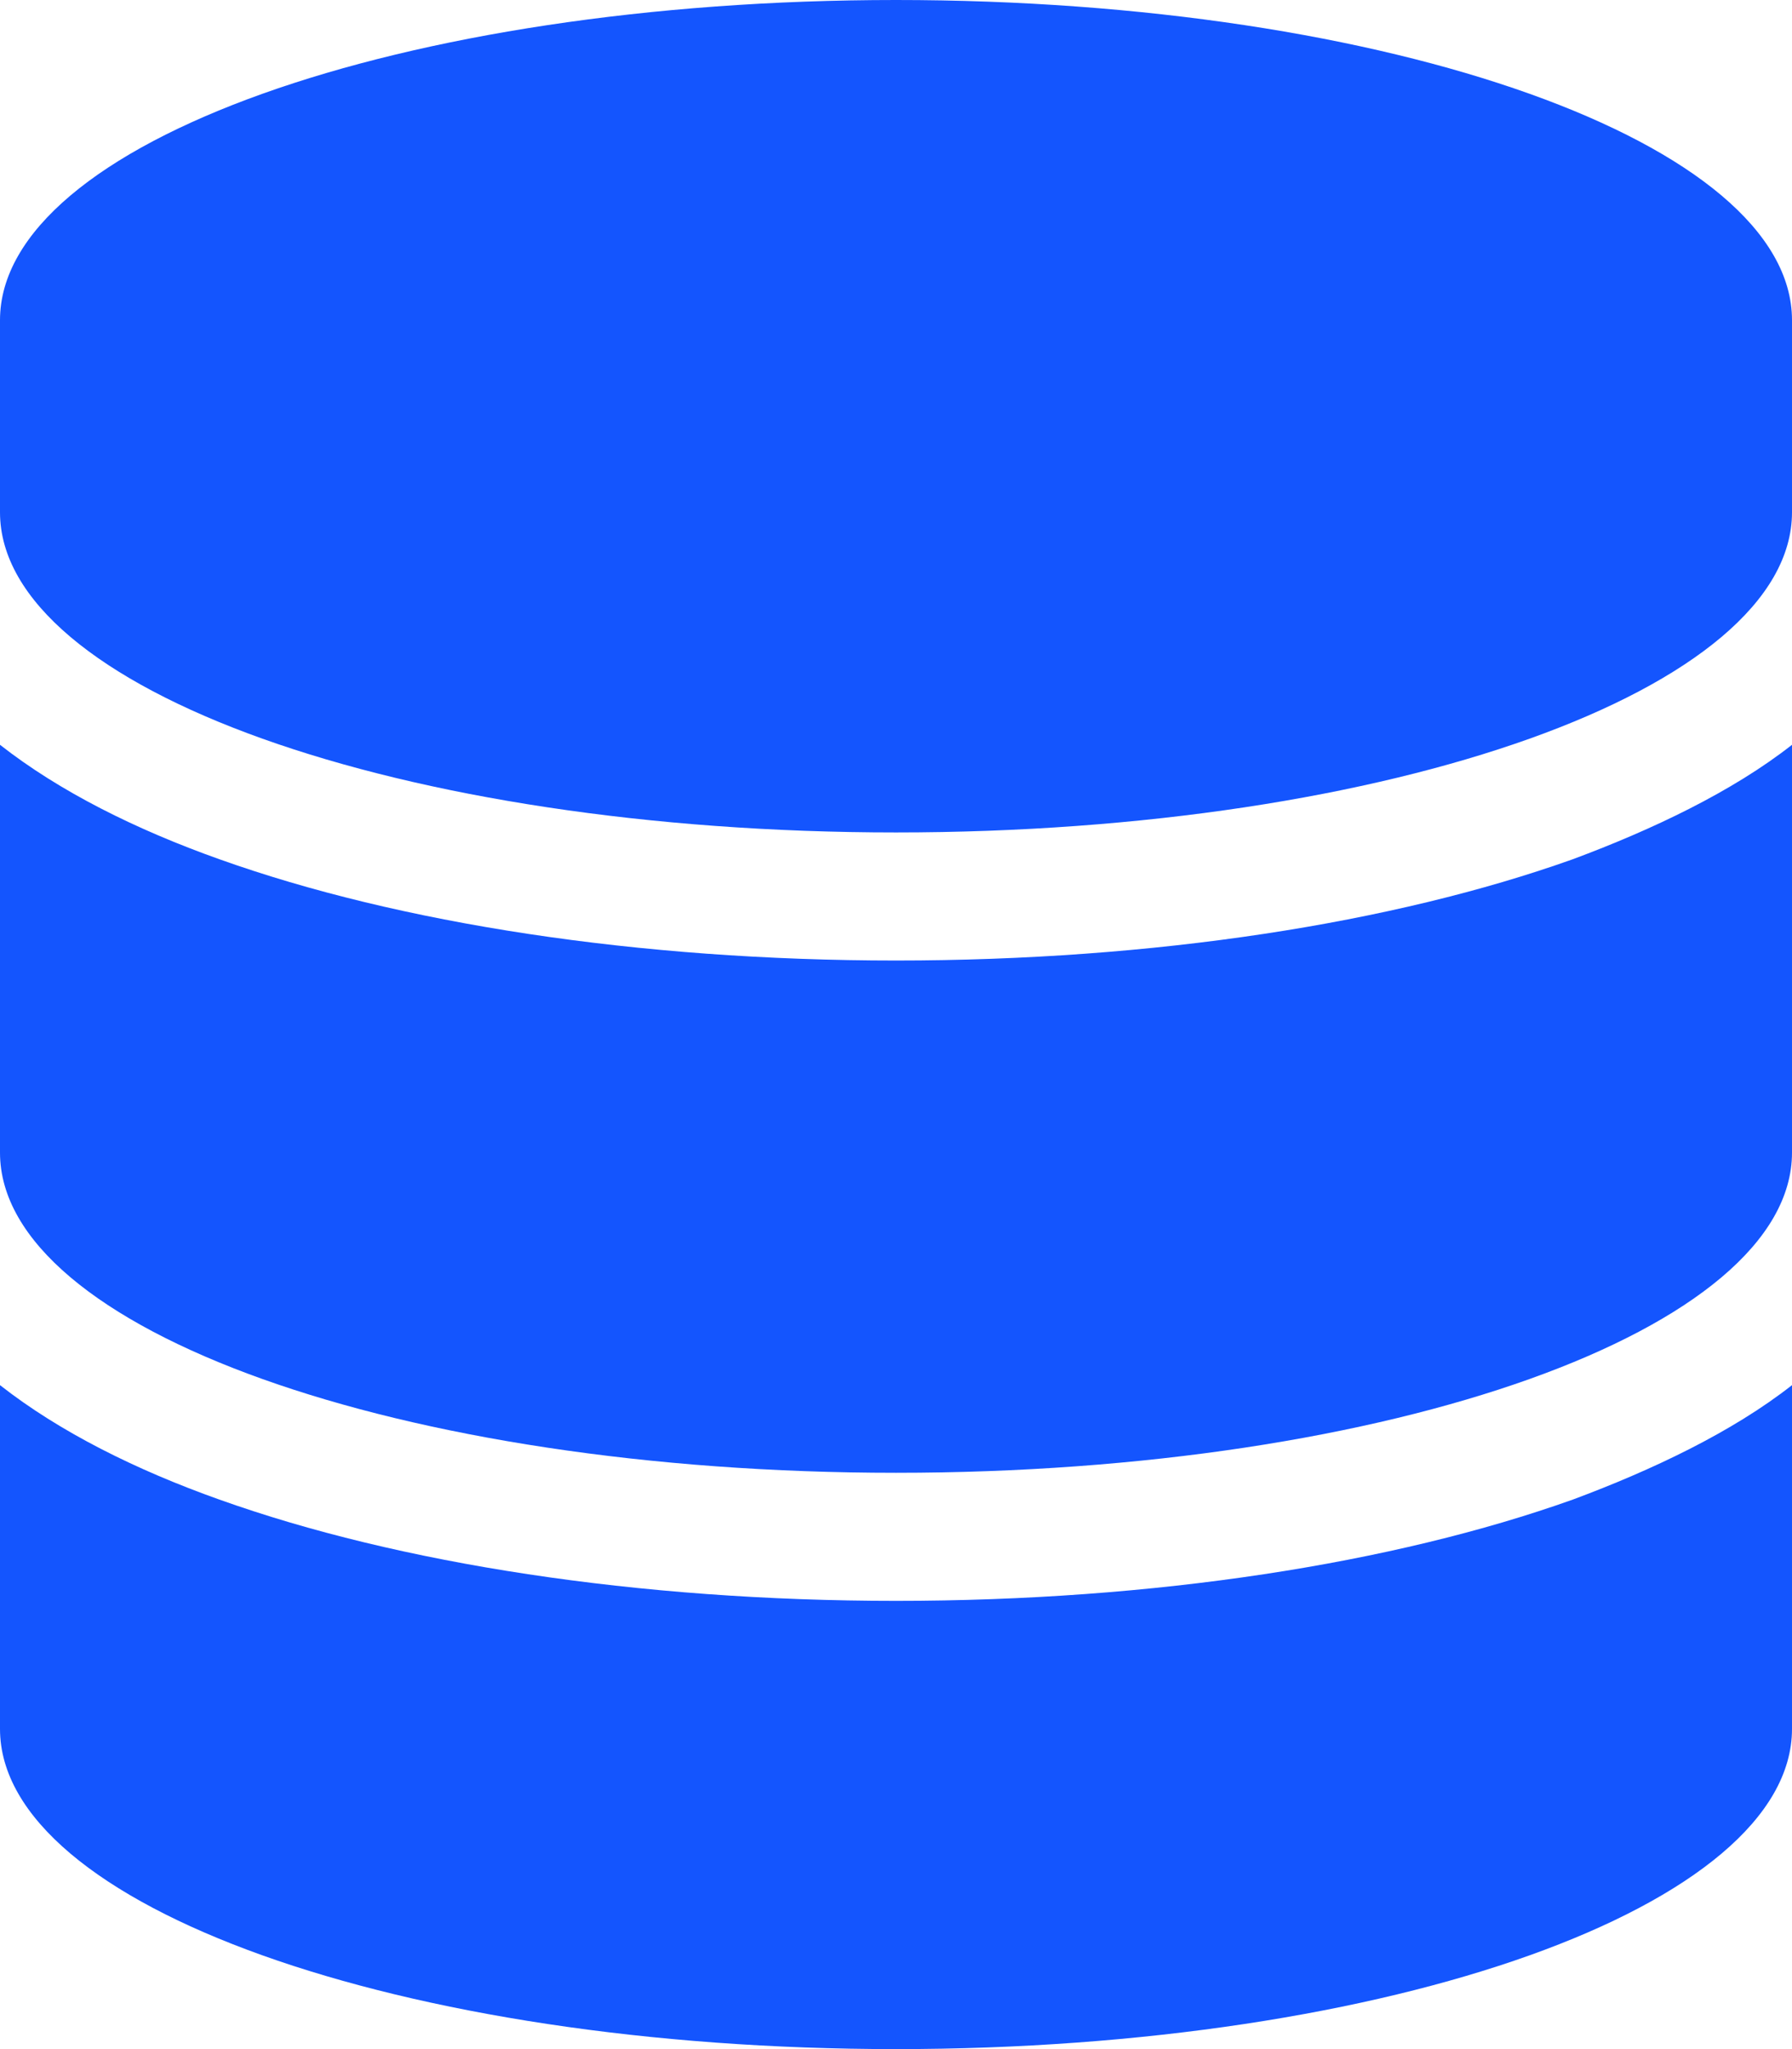 <svg width="35" height="40" viewBox="0 0 35 40" fill="none" xmlns="http://www.w3.org/2000/svg">
<g id="database-solid 1" clip-path="url(#clip0_4311_458)">
<path id="Vector" d="M35 6.25V10C35 13.453 27.164 16.25 17.5 16.25C7.836 16.25 0 13.453 0 10V6.25C0 2.798 7.836 0 17.5 0C27.164 0 35 2.798 35 6.25ZM30.719 16.773C32.273 16.195 33.836 15.453 35 14.539V22.5C35 25.953 27.164 28.75 17.5 28.75C7.836 28.75 0 25.953 0 22.5V14.539C1.166 15.453 2.658 16.195 4.285 16.773C7.786 18.023 12.461 18.75 17.5 18.75C22.539 18.75 27.211 18.023 30.719 16.773ZM4.285 29.273C7.786 30.523 12.461 31.25 17.5 31.25C22.539 31.25 27.211 30.523 30.719 29.273C32.273 28.695 33.836 27.953 35 27.039V33.75C35 37.203 27.164 40 17.5 40C7.836 40 0 37.203 0 33.75V27.039C1.166 27.953 2.658 28.695 4.285 29.273Z" fill="#1455FE"/>
</g>
<defs>
<clipPath id="clip0_4311_458">
<rect width="35" height="40" fill="white"/>
</clipPath>
</defs>
</svg>
